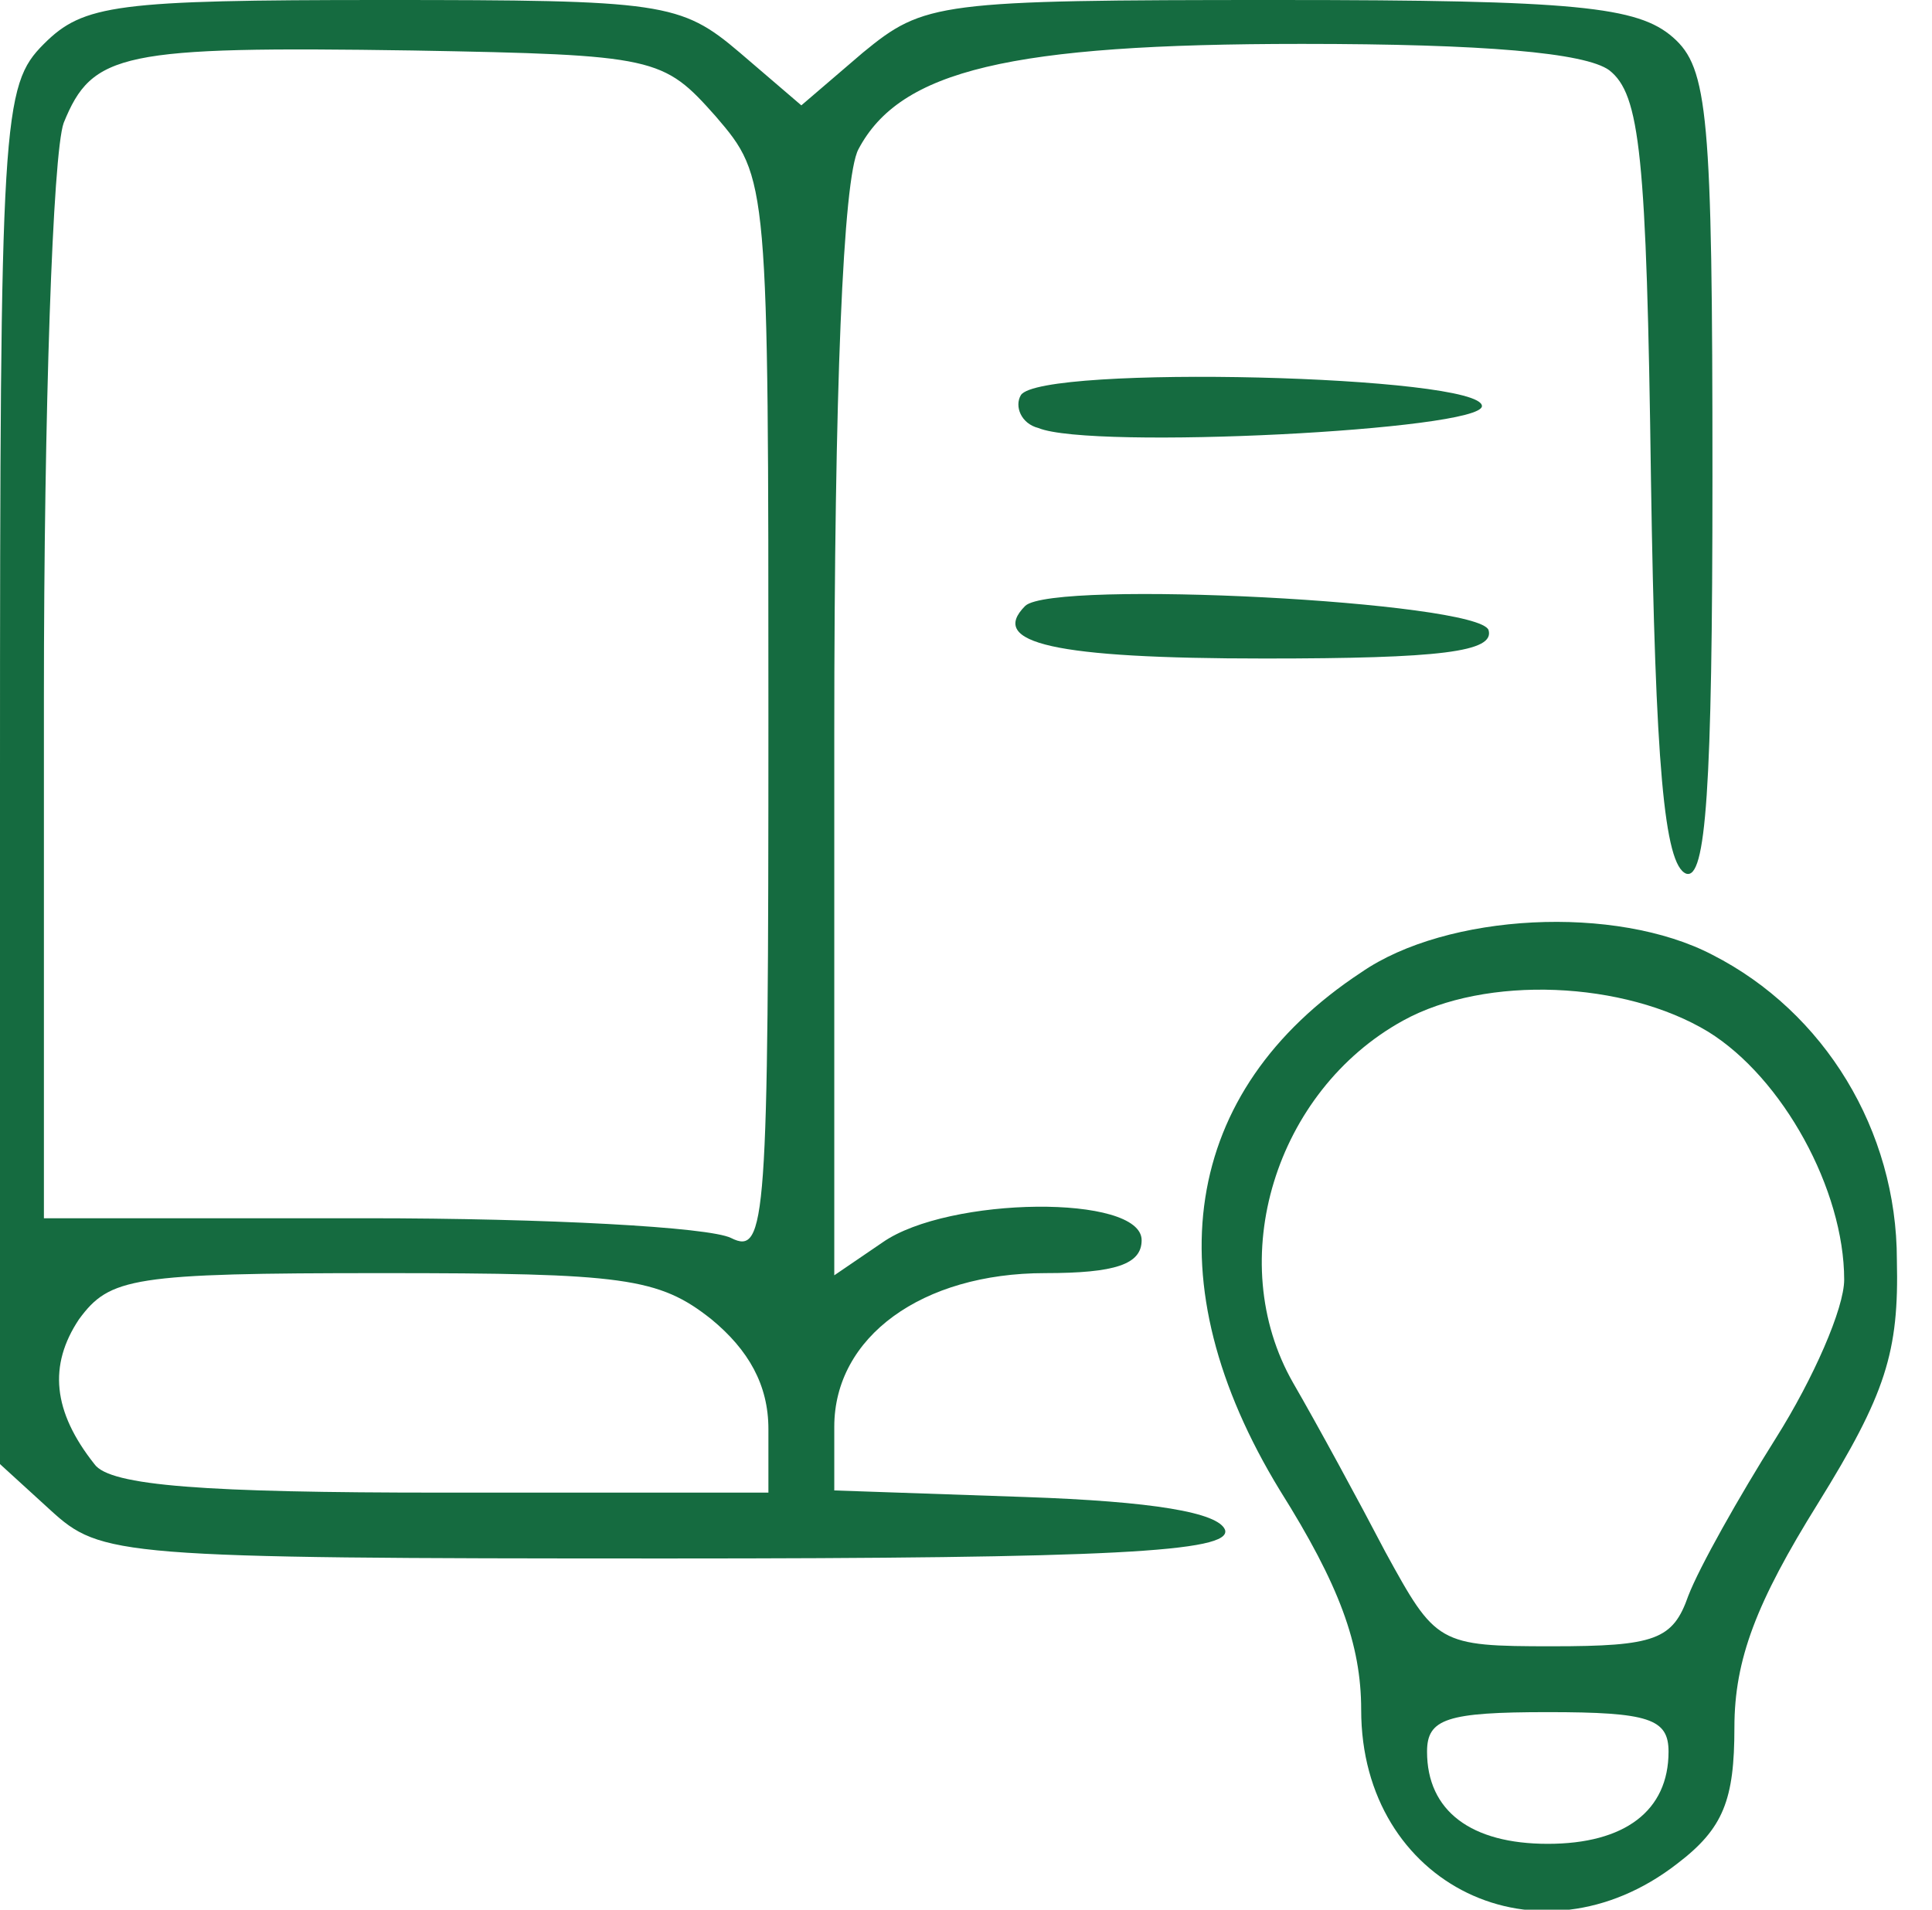 <svg width="88" height="87" viewBox="0 0 88 87" fill="none" xmlns="http://www.w3.org/2000/svg">
<g clip-path="url(#clip0_28_168)">
<path d="M2 2C0.1 3.9 0 5.3 0 35.3V66.7L2.3 68.8C4.6 70.9 5.3 71 30.4 71C50.6 71 56.1 70.7 55.8 69.7C55.5 68.9 52.5 68.4 46.7 68.2L38 67.9V65C38 60.9 42 58 47.6 58C50.8 58 52 57.6 52 56.5C52 54.4 43.2 54.5 40.2 56.6L38 58.1V33.5C38 17.8 38.4 8.1 39.1 6.8C41 3.2 46 2 59.3 2C67.6 2 72.2 2.4 73.3 3.2C74.7 4.3 75 7 75.2 21.9C75.4 34.8 75.8 39.4 76.8 39.8C77.7 40.1 78 36 78 21.7C78 5.2 77.8 3.1 76.2 1.7C74.6 0.3 71.8 -1.05798e-06 58.2 -1.05798e-06C42.7 -1.05798e-06 42.1 0.1 39.3 2.4L36.5 4.8L33.7 2.4C31 0.1 30.2 -1.05798e-06 17.4 -1.05798e-06C5.3 -1.05798e-06 3.8 0.2 2 2ZM32.6 5.3C35 8.1 35 8.2 35 32.7C35 55.7 34.9 57.2 33.3 56.4C32.3 55.9 24.9 55.5 16.7 55.5H2V31.8C2 18.8 2.4 7 2.9 5.6C4.2 2.4 5.5 2.1 18.8 2.3C29.9 2.5 30.2 2.6 32.6 5.3ZM32.4 60.1C34.1 61.5 35 63.1 35 65.1V68H20.1C9.4 68 5 67.7 4.3 66.7C2.4 64.3 2.2 62.2 3.6 60.1C5 58.2 6 58 17.4 58C28.4 58 30 58.2 32.4 60.1Z" fill="#156B40"/>
<path d="M46.5 18C46.2 18.5 46.5 19.3 47.3 19.5C49.7 20.5 67.5 19.6 67.5 18.5C67.5 17.1 47.4 16.6 46.5 18Z" fill="#156B40"/>
<path d="M46.7 27.6C45 29.3 48 30 57.6 30C65.6 30 68.1 29.7 67.8 28.7C67.3 27.4 48 26.4 46.7 27.6Z" fill="#156B40"/>
<path d="M62 44.3C53.8 49.7 52.5 58.4 58.3 67.9C61 72.2 62 74.9 62 77.9C62 85.9 70.1 89.8 76.4 84.9C78.5 83.3 79 82 79 78.7C79 75.6 80 73 82.8 68.5C85.9 63.5 86.5 61.6 86.4 57.4C86.4 51.5 83.1 46.1 78 43.5C73.6 41.2 65.9 41.6 62 44.3ZM77.8 47C81.2 49.1 84 54.2 84 58.3C84 59.6 82.6 62.8 80.9 65.5C79.2 68.2 77.4 71.4 76.9 72.7C76.2 74.7 75.4 75 70.7 75C65.5 75 65.4 74.9 63.1 70.7C61.9 68.4 60 64.9 58.9 63C55.7 57.4 58.1 49.7 63.9 46.5C67.7 44.4 74 44.7 77.8 47ZM76 79.8C76 82.5 74 84 70.5 84C67 84 65 82.5 65 79.8C65 78.3 65.9 78 70.5 78C75.1 78 76 78.3 76 79.8Z" fill="#156B40"/>
</g>
<defs>
<clipPath id="clip0_28_168">
<rect width="88" height="87" fill="white"/>
</clipPath>
</defs>
</svg>
